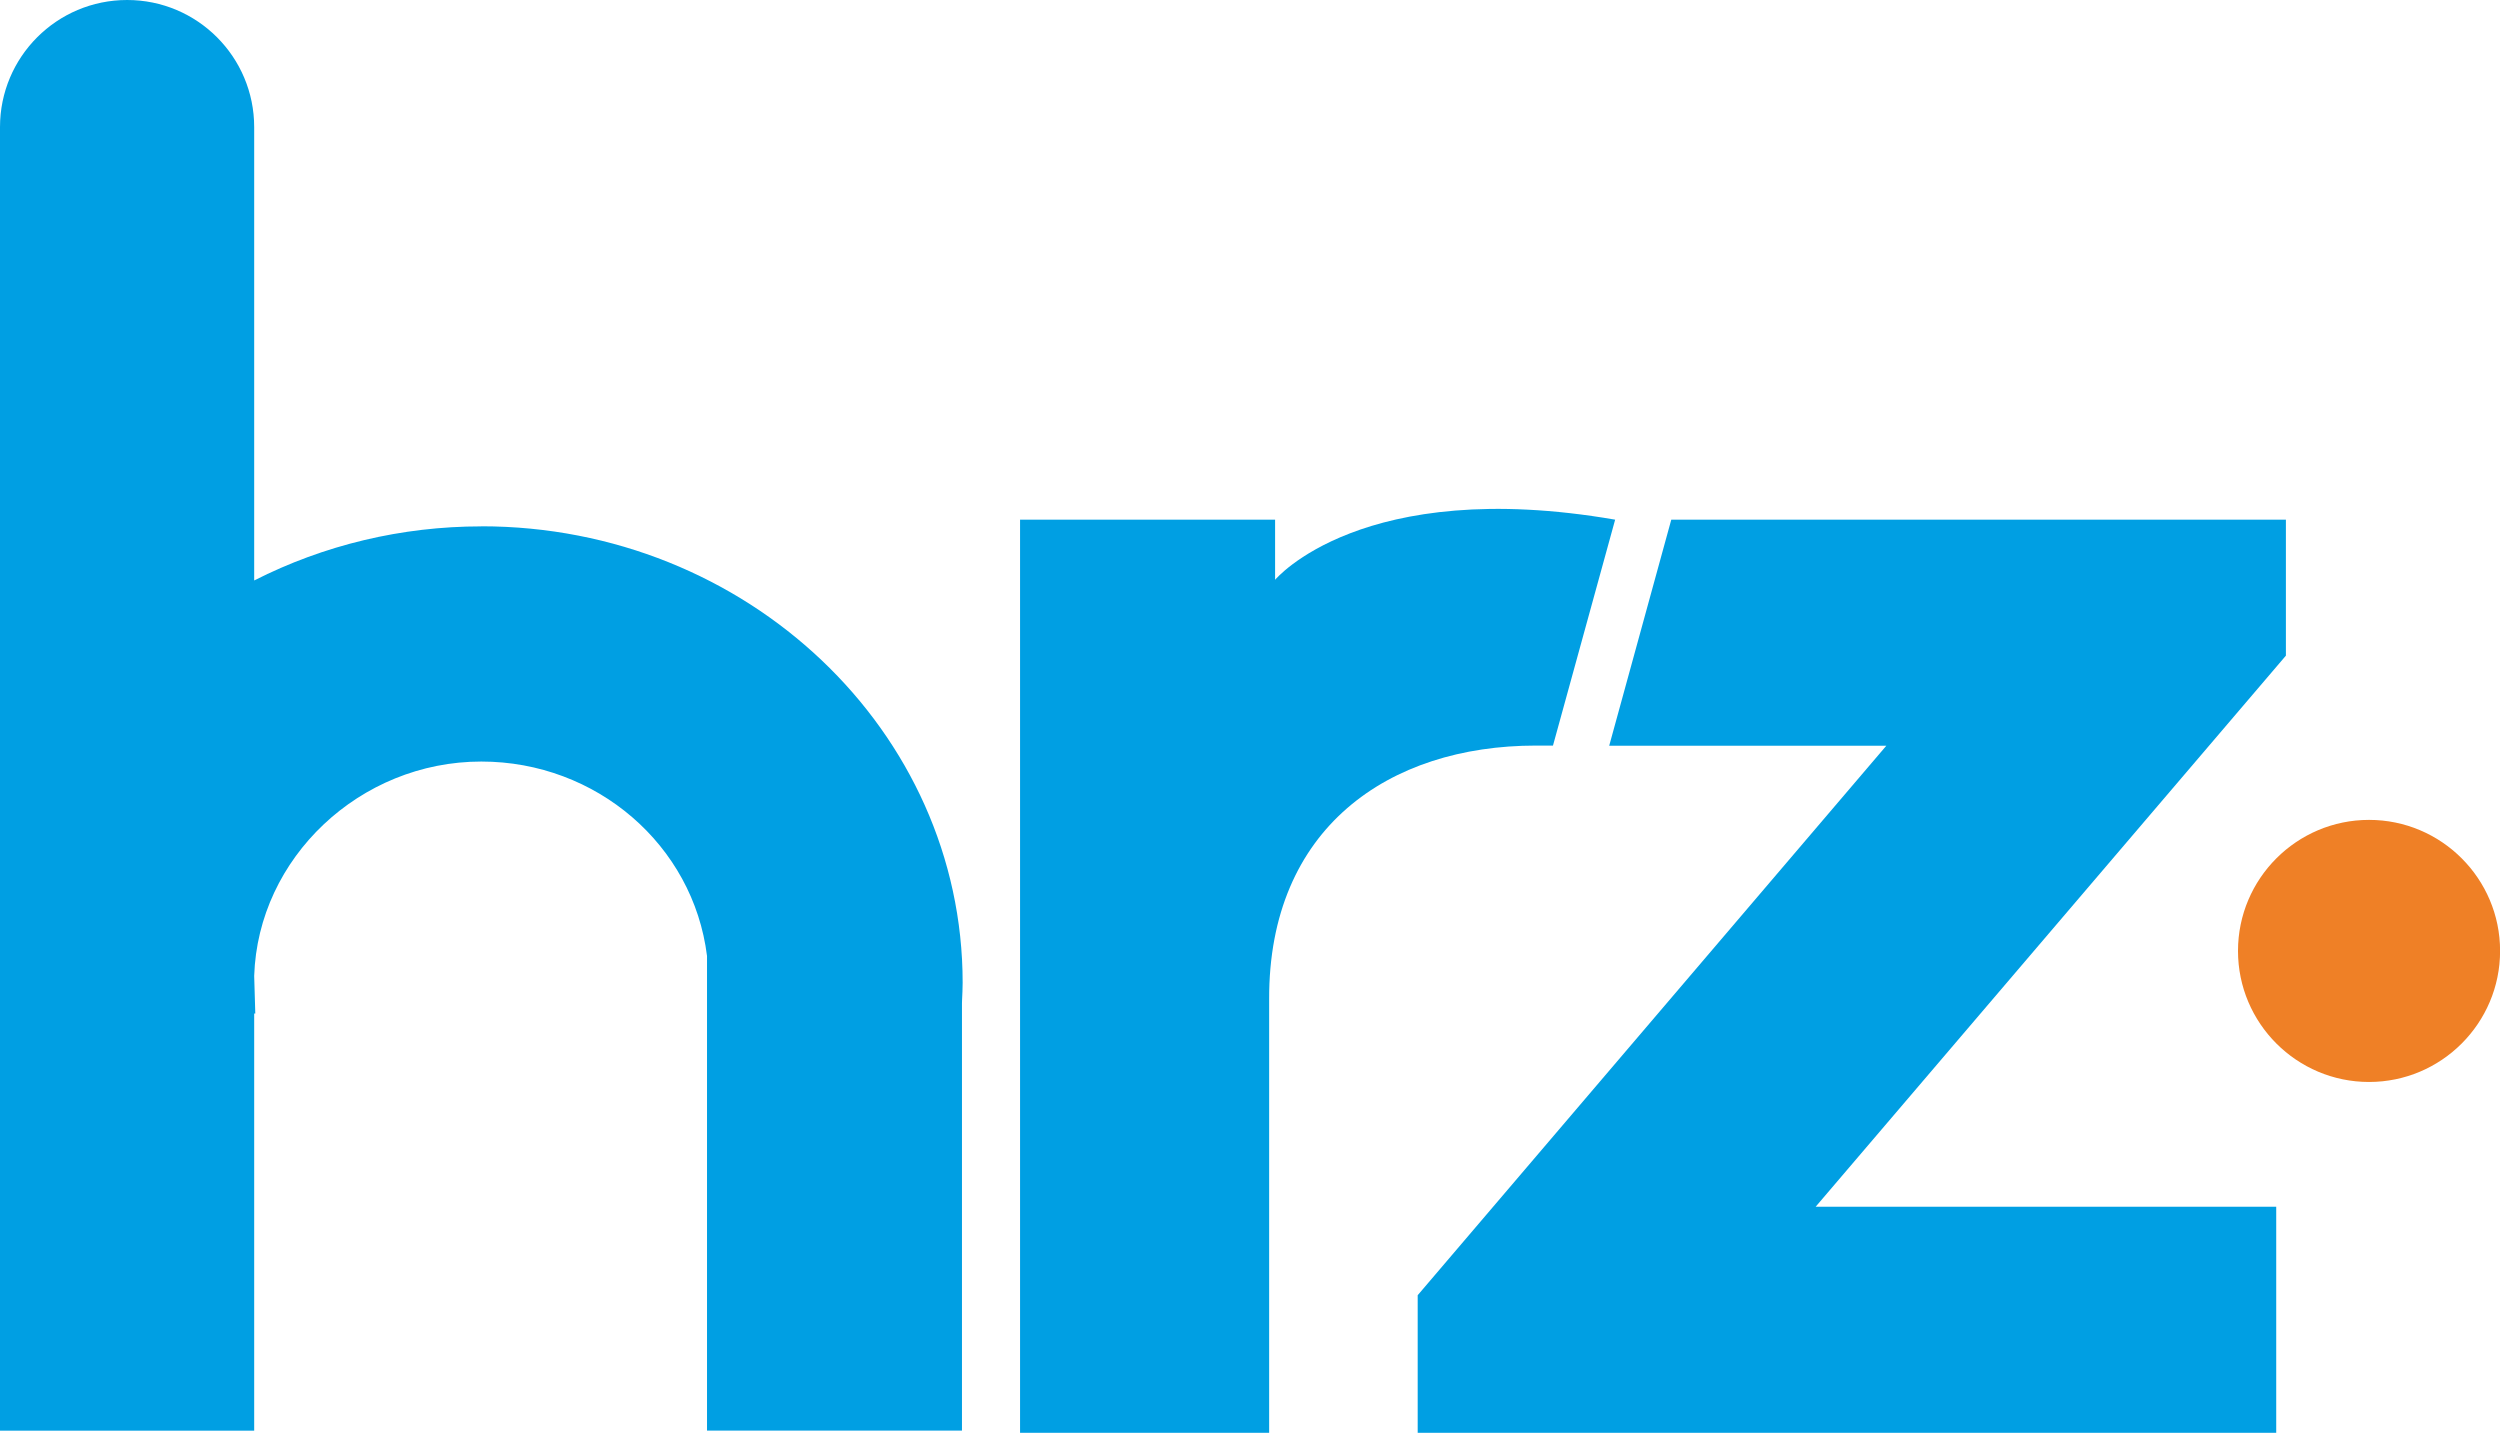 <?xml version="1.0" encoding="UTF-8"?><svg id="uuid-5a020548-6994-4a51-b712-7e75bd1fe877" xmlns="http://www.w3.org/2000/svg" viewBox="0 0 294.37 168.71"><defs><style>.uuid-f3eee372-6fc2-45b5-89fb-6f24ce2d3995{fill:#009fe3;}.uuid-83245991-e809-465b-85b9-1d6174e94bf7{fill:#ef8026;}</style></defs><g id="uuid-2481b734-447a-462a-a059-30591a83b17d"><path class="uuid-f3eee372-6fc2-45b5-89fb-6f24ce2d3995" d="m56.67,61.98c-9.36,0-18.52,2.19-26.74,6.37V14.97C29.93,6.7,23.23,0,14.97,0h0C6.7,0,0,6.7,0,14.97v153.49h29.93v-49.12h.13s-.13-4.43-.13-4.43c.45-13.91,12.45-25.24,26.74-25.24,13.56,0,24.96,9.83,26.58,22.89v55.89h30.02v-50.3s.01-.36.01-.36c.03-.69.07-1.37.07-2.07,0-29.64-25.42-53.75-56.67-53.75Z"/><g><polygon class="uuid-f3eee372-6fc2-45b5-89fb-6f24ce2d3995" points="269.16 61.19 196.79 61.19 189.48 87.81 222.11 87.81 166.93 152.51 166.93 168.71 268.02 168.71 268.02 142.09 213.79 142.09 269.16 77.2 269.16 61.19"/><path class="uuid-f3eee372-6fc2-45b5-89fb-6f24ce2d3995" d="m190.18,61.19l-7.32,26.6h-2.01c-17.35,0-31.48,9.73-31.41,29.87v51.05h-29.33V61.19h30.03v7.08s10.2-12.24,40.04-7.08"/></g><path class="uuid-83245991-e809-465b-85b9-1d6174e94bf7" d="m278.95,96.54c-8.51,0-15.43,6.92-15.43,15.43s6.92,15.43,15.43,15.43,15.43-6.92,15.43-15.43-6.92-15.43-15.43-15.43Z"/></g></svg>